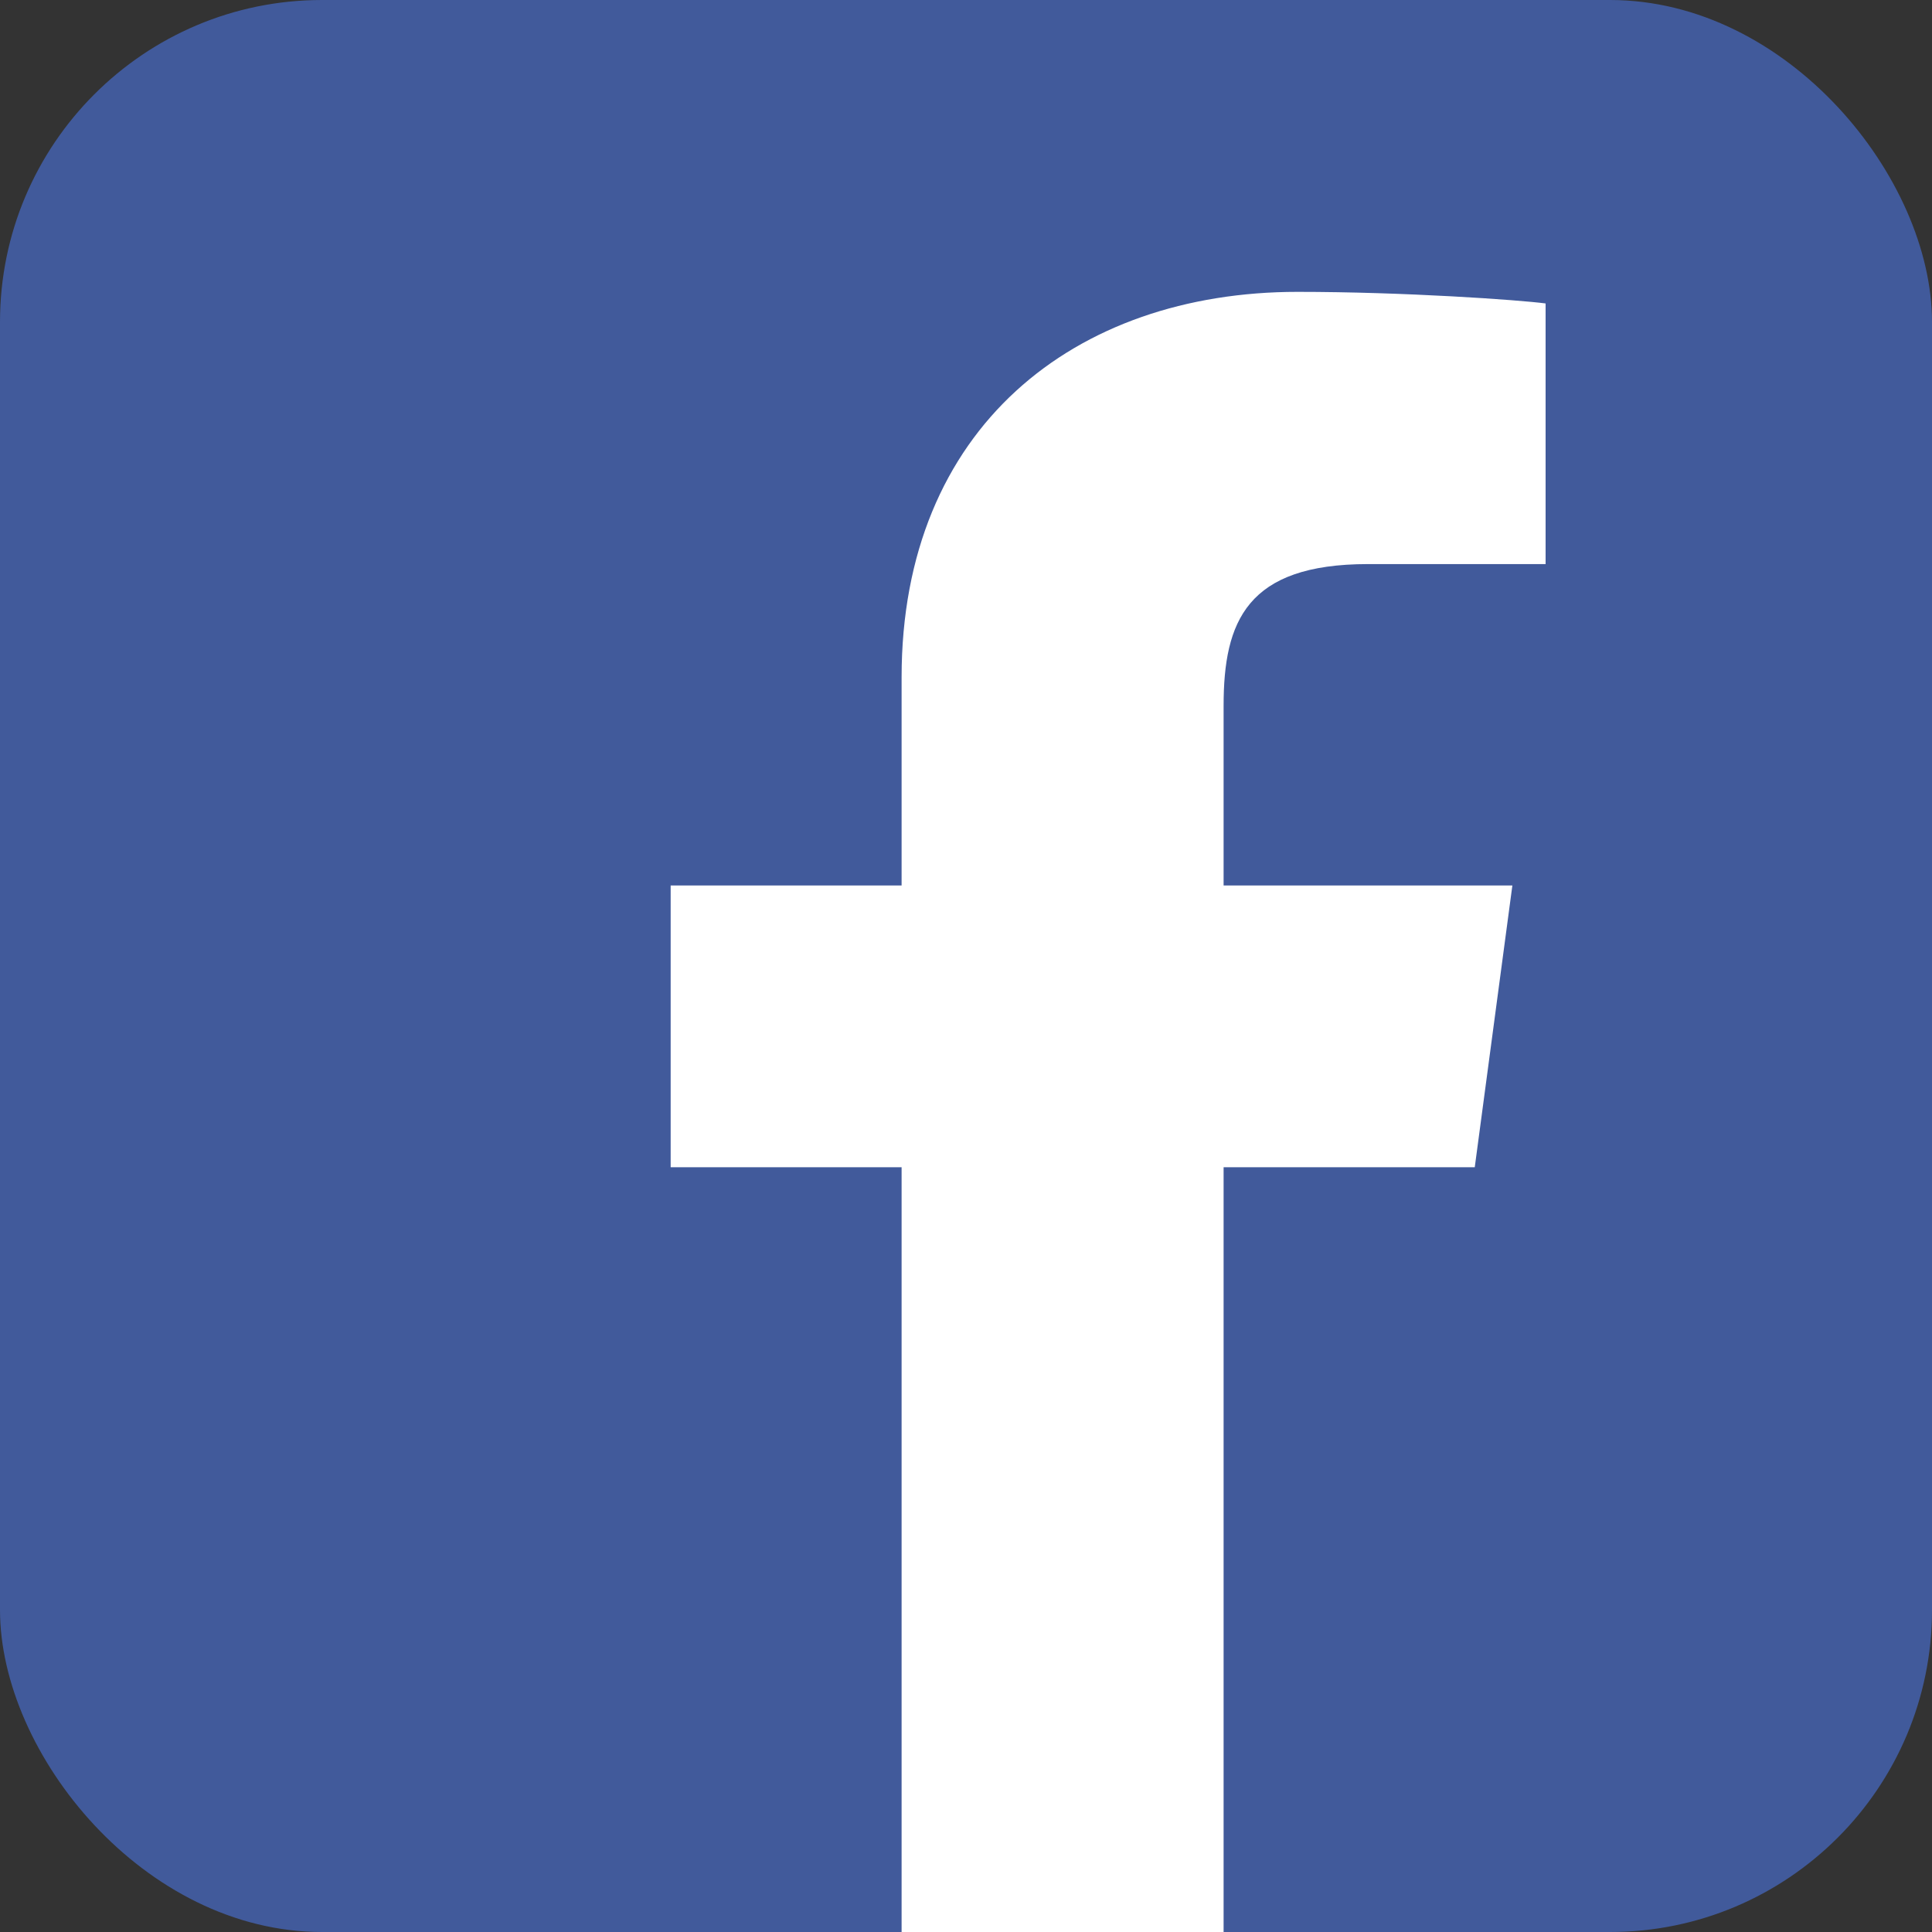 <svg xmlns="http://www.w3.org/2000/svg" width="30" height="30" viewBox="0 0 30 30"><rect x="0" y="0" width="30" height="30" fill="#333333" stroke="none"/><rect width="30" height="30" rx="5" fill="#415a9b"/><path d="M19.5,34.5V22.625H15.914V18.25H19.5V15.016c0-3.875,2.687-5.984,6.148-5.984,1.656,0,3.438.125,3.852.18v4.047H26.742c-1.883,0-2.242.891-2.242,2.2V18.25h4.484L28.4,22.625H24.5V34.5Z" transform="translate(-5.5 -4.5)" fill="#fff"/></svg>